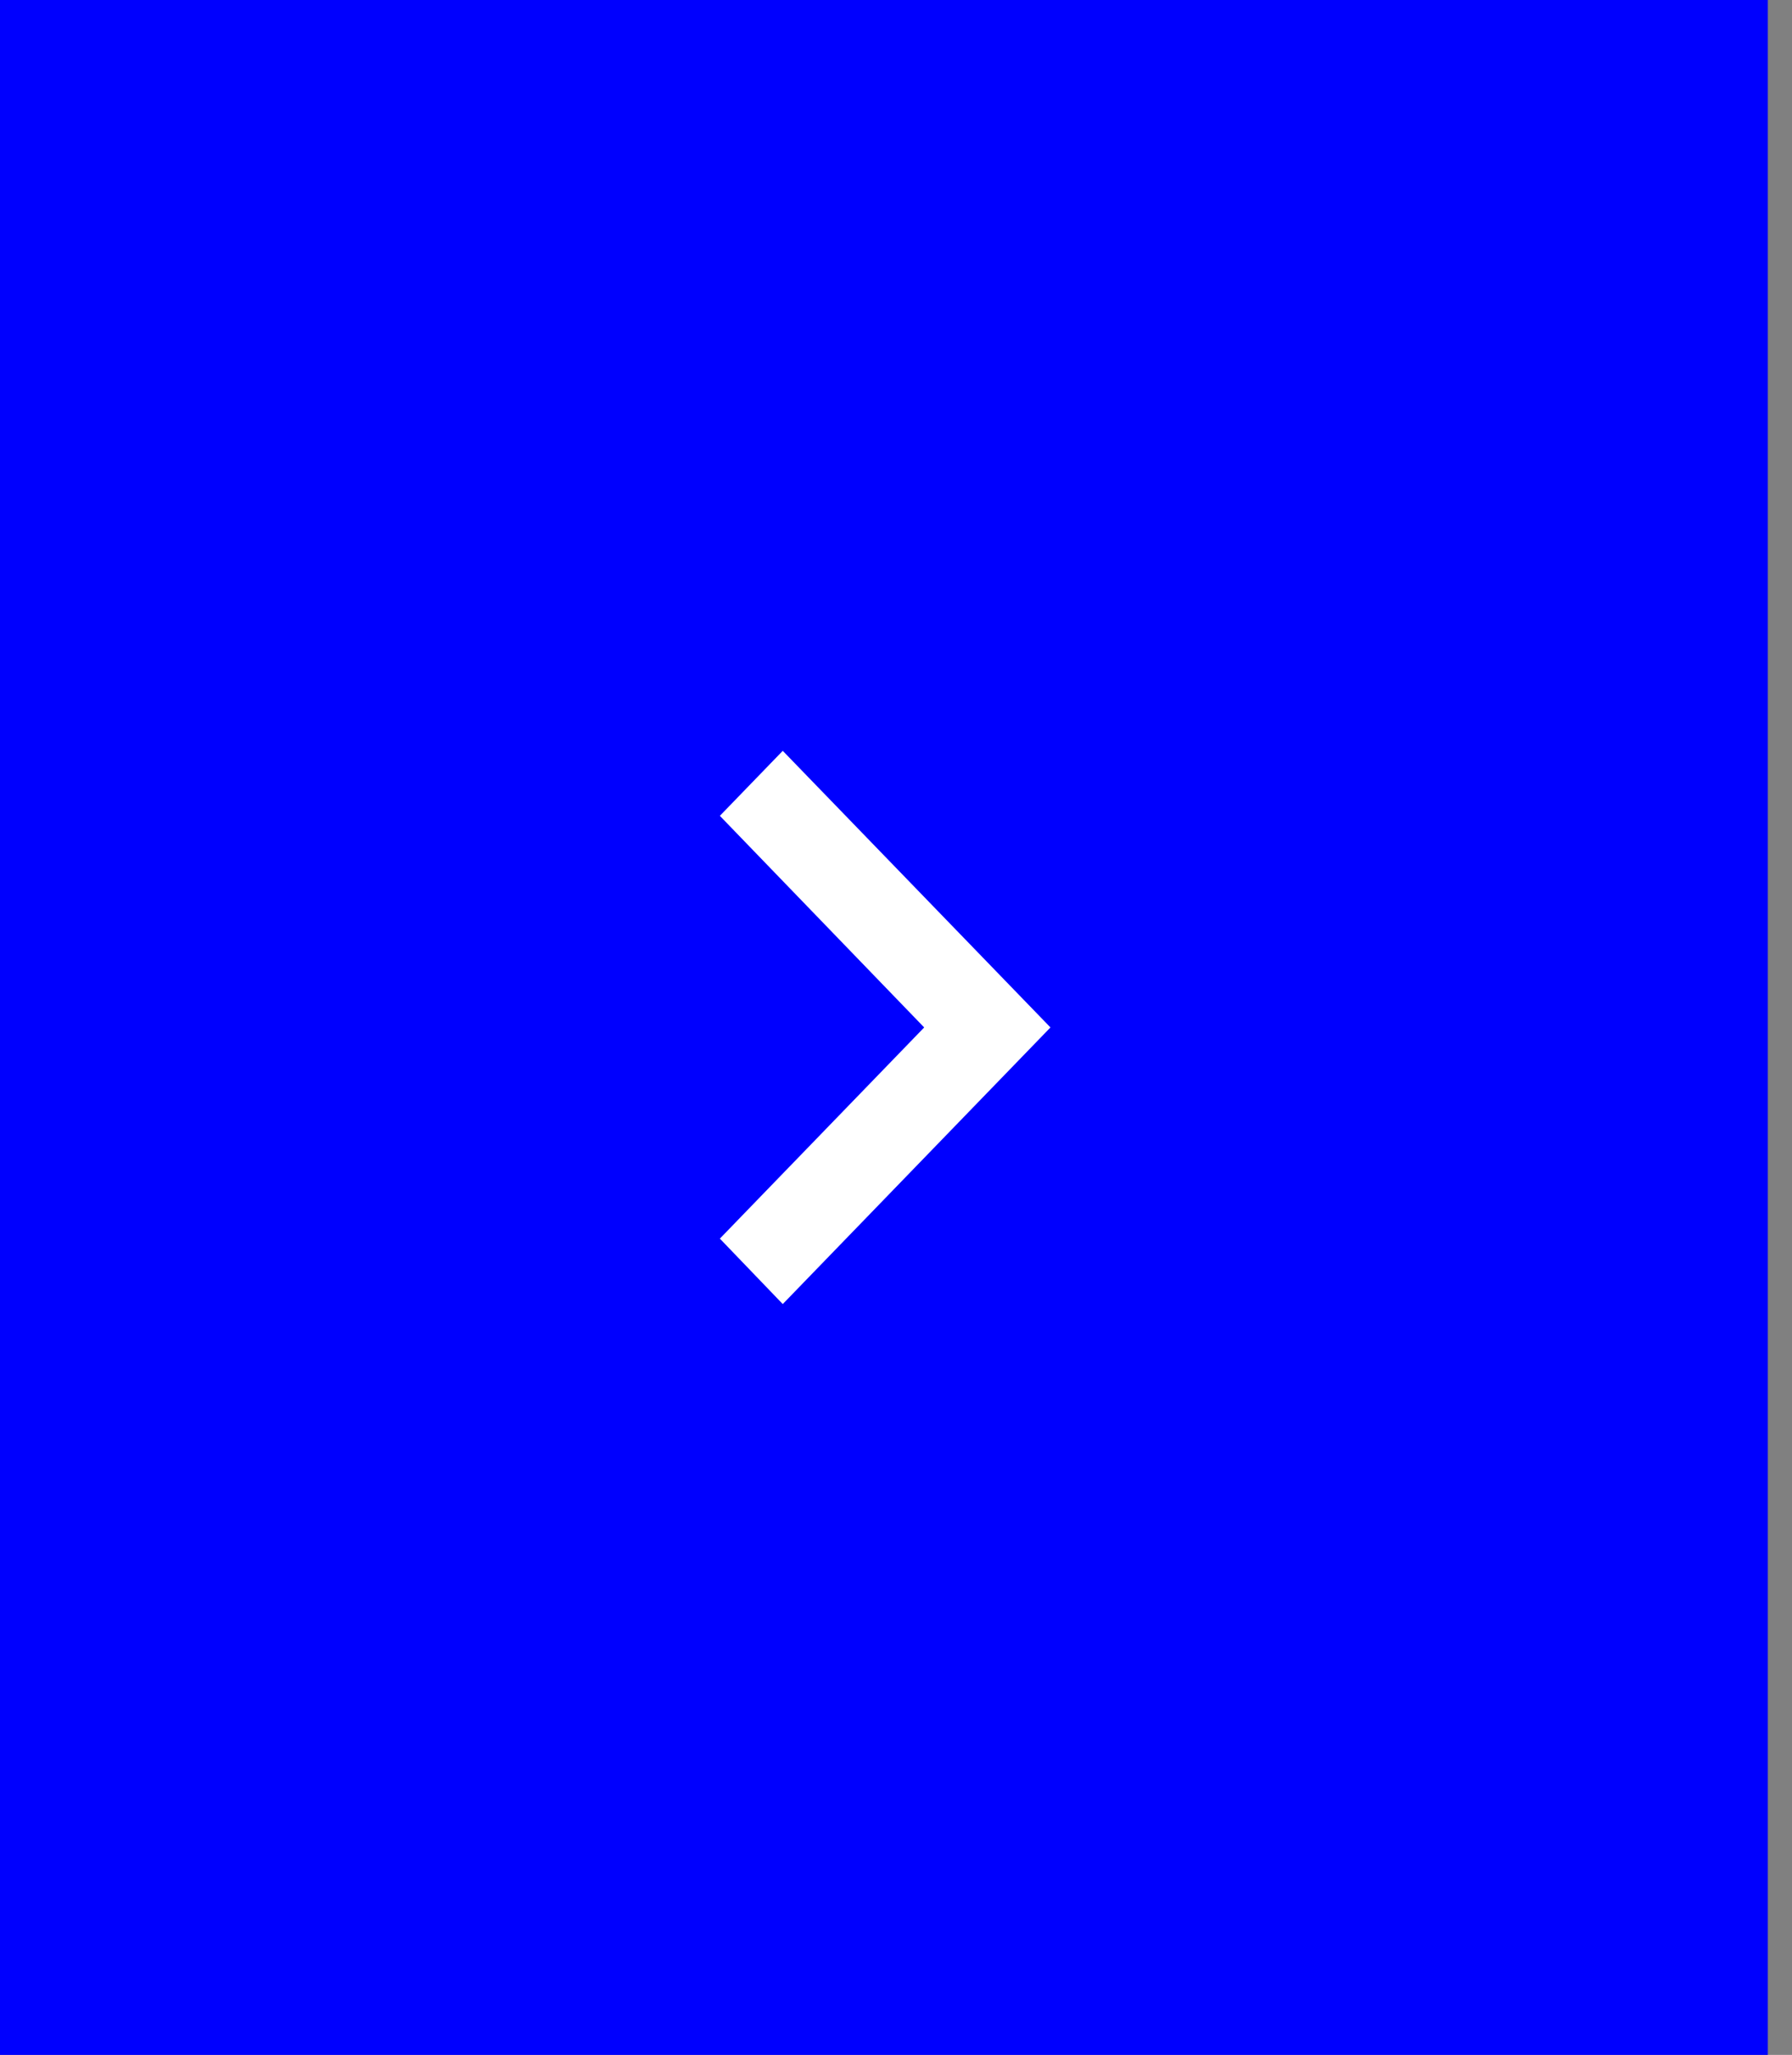 <svg xmlns="http://www.w3.org/2000/svg" width="41" height="47" viewBox="0 0 41 47" fill="none"><rect x="0" y="0" width="41" height="47" fill="#808080" stroke="none"/><rect width="40.447" height="47" fill="#0000FE"></rect><path d="M16.47 28.33L21.145 23.5L16.47 18.66L17.909 17.173L24.034 23.5L17.909 29.827L16.47 28.33Z" fill="white"></path></svg>